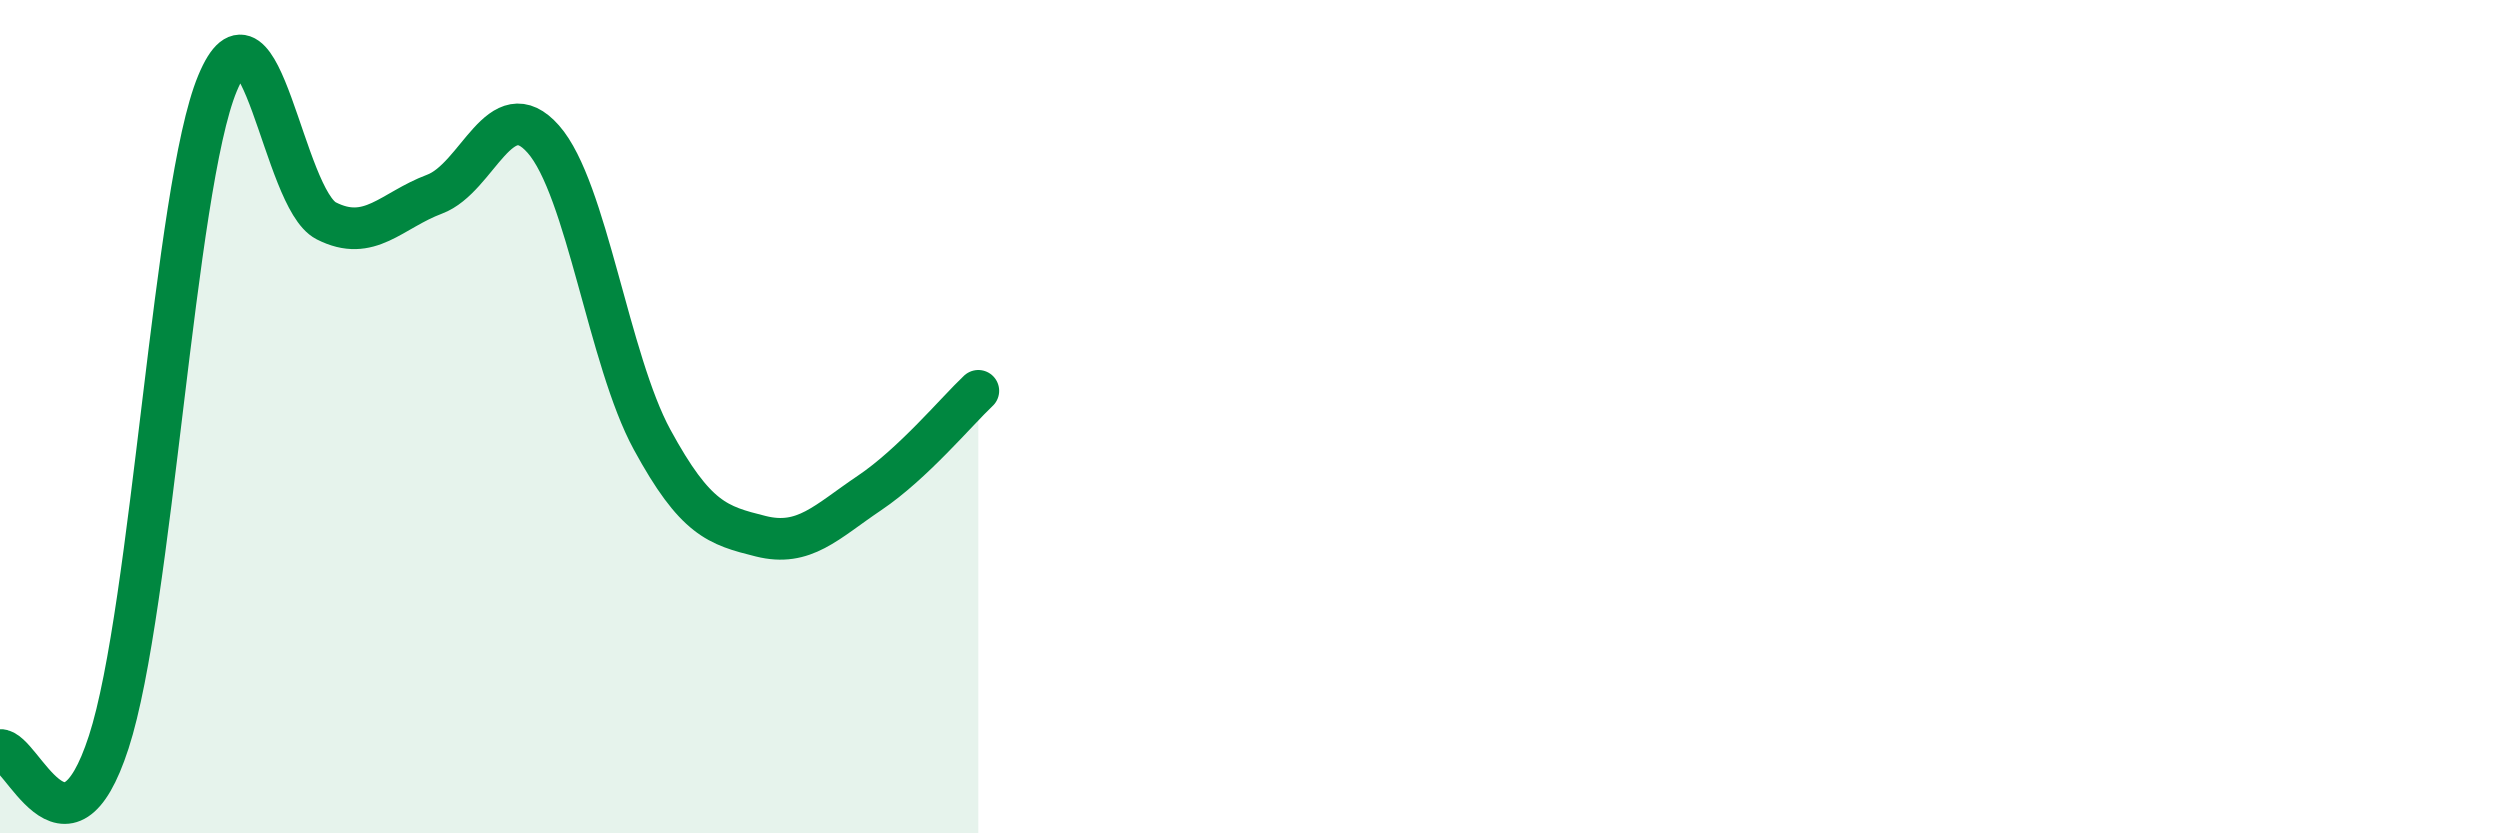 
    <svg width="60" height="20" viewBox="0 0 60 20" xmlns="http://www.w3.org/2000/svg">
      <path
        d="M 0,18 C 0.52,17.96 1.57,21.01 2.61,17.81 C 3.65,14.61 4.18,4.5 5.22,2 C 6.26,-0.5 6.79,4.77 7.83,5.3 C 8.87,5.83 9.39,5.05 10.43,4.66 C 11.47,4.27 12,2.16 13.04,3.34 C 14.08,4.52 14.61,8.64 15.65,10.55 C 16.69,12.46 17.22,12.61 18.26,12.87 C 19.3,13.13 19.83,12.53 20.87,11.83 C 21.91,11.13 22.96,9.87 23.48,9.38L23.48 20L0 20Z"
        fill="#008740"
        opacity="0.1"
        stroke-linecap="round"
        stroke-linejoin="round"
      />
      <path
        d="M 0,18 C 0.52,17.96 1.57,21.01 2.61,17.81 C 3.65,14.61 4.18,4.5 5.22,2 C 6.26,-0.5 6.79,4.77 7.83,5.3 C 8.87,5.83 9.39,5.05 10.43,4.66 C 11.47,4.27 12,2.16 13.04,3.34 C 14.08,4.52 14.61,8.64 15.65,10.55 C 16.69,12.46 17.22,12.61 18.26,12.87 C 19.3,13.13 19.83,12.53 20.87,11.83 C 21.91,11.13 22.96,9.87 23.48,9.38"
        stroke="#008740"
        stroke-width="1"
        fill="none"
        stroke-linecap="round"
        stroke-linejoin="round"
      />
    </svg>
  